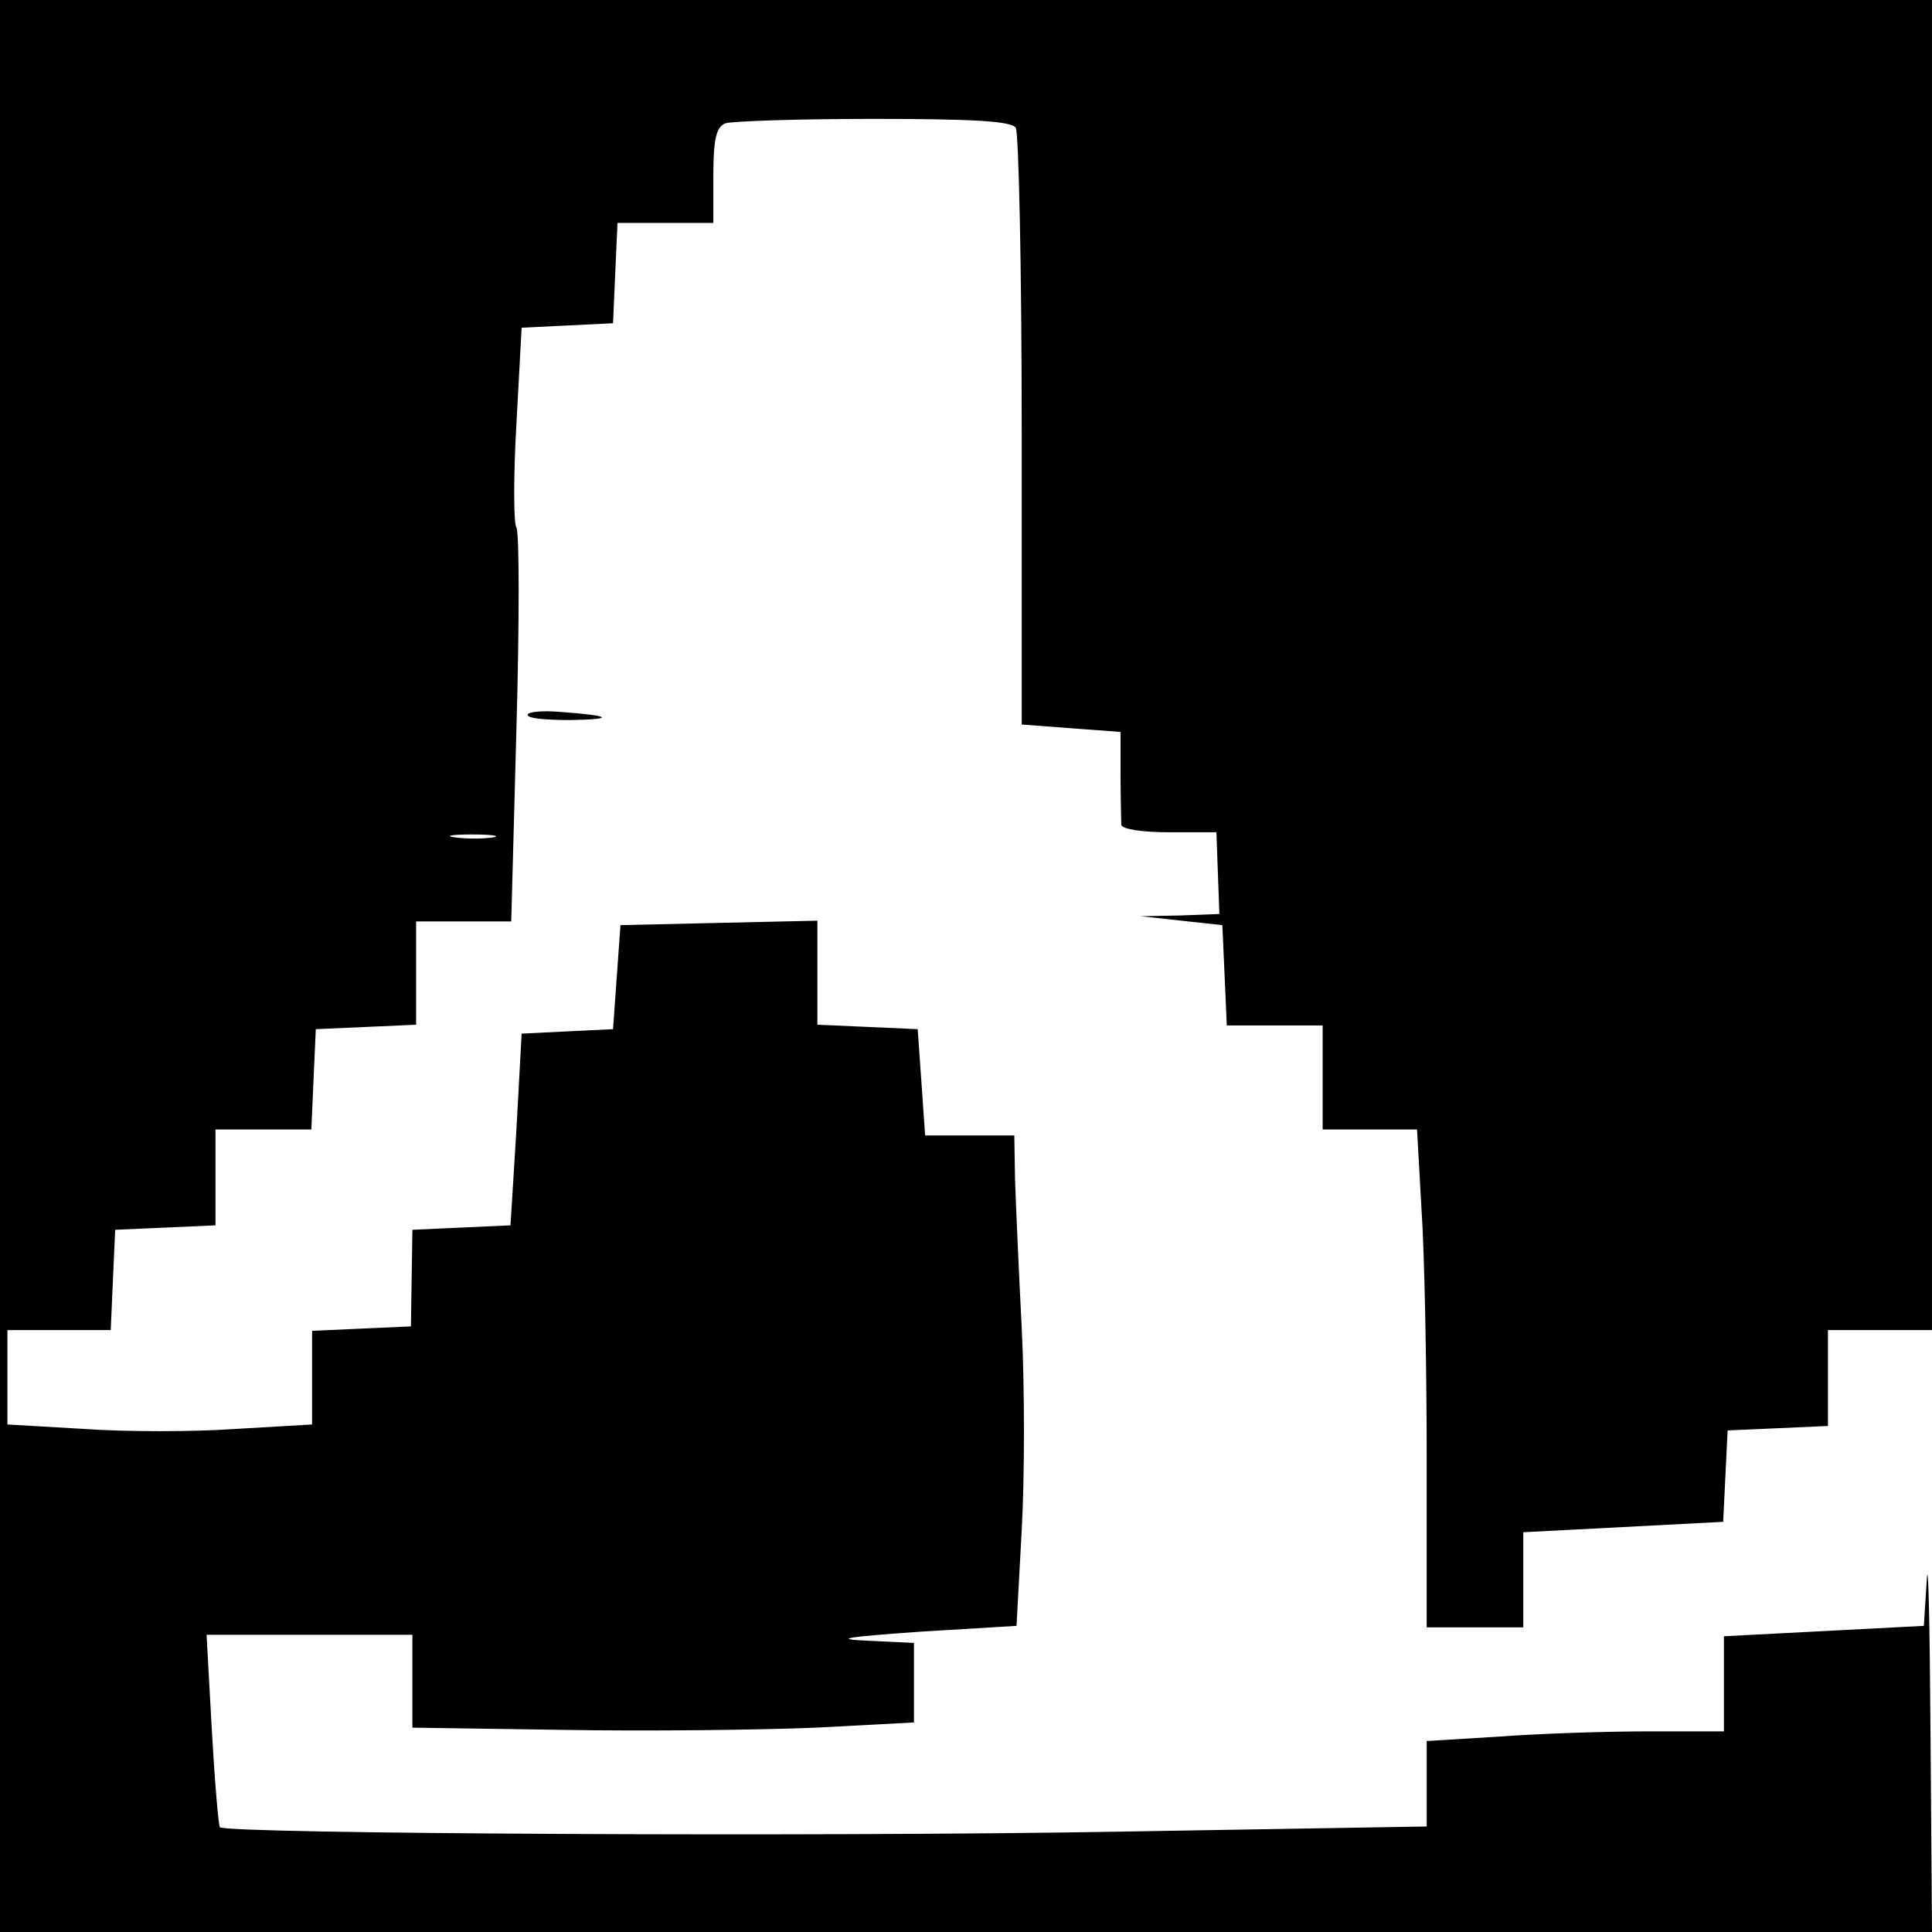 <?xml version="1.0" standalone="no"?>
<!DOCTYPE svg PUBLIC "-//W3C//DTD SVG 20010904//EN"
 "http://www.w3.org/TR/2001/REC-SVG-20010904/DTD/svg10.dtd">
<svg version="1.0" xmlns="http://www.w3.org/2000/svg"
 width="260pt" height="260pt" viewBox="0 0 260 260"
 preserveAspectRatio="xMidYMid meet">
<g transform="translate(0,260) scale(0.1,-0.1)"
fill="#000000" stroke="none">
<path d="M0 1300 l0 -1300 1300 0 1300 0 -2 268 c-1 147 -3 239 -5 206 l-4
-62 -134 -7 -135 -7 0 -64 0 -64 -102 0 c-57 0 -147 -3 -200 -7 l-98 -6 0 -57
0 -58 -417 -7 c-396 -7 -1198 -3 -1207 6 -2 2 -7 61 -11 132 l-7 127 138 0
139 0 0 -62 0 -63 205 -3 c113 -2 265 0 338 3 l132 7 0 54 0 53 -62 3 c-48 2
-31 5 68 12 l132 8 7 129 c4 71 4 193 0 272 -4 78 -8 168 -9 201 l-1 58 -60 0
-60 0 -5 72 -5 71 -67 3 -68 3 0 70 0 70 -133 -3 -132 -3 -5 -70 -5 -70 -62
-3 -61 -3 -7 -129 -8 -129 -66 -3 -66 -3 -1 -65 -1 -65 -67 -3 -66 -3 0 -63 0
-63 -103 -6 c-56 -4 -148 -4 -204 0 l-103 6 0 64 0 63 70 0 69 0 3 68 3 67 68
3 67 3 0 64 0 65 65 0 64 0 3 68 3 67 68 3 67 3 0 69 0 70 64 0 64 0 7 259 c4
143 4 264 0 271 -4 6 -4 70 0 140 l7 129 62 3 61 3 3 68 3 67 64 0 65 0 0 64
c0 49 4 65 16 70 9 3 98 6 199 6 136 0 186 -3 192 -12 4 -7 8 -191 8 -408 l0
-395 66 -5 67 -5 0 -57 c0 -32 1 -62 1 -68 1 -6 29 -10 64 -10 l64 0 2 -55 2
-55 -53 -2 -53 -1 55 -6 55 -6 3 -67 3 -68 64 0 65 0 0 -70 0 -70 63 0 64 0 6
-107 c4 -58 7 -209 7 -335 l0 -228 65 0 65 0 0 64 0 64 135 7 134 7 3 62 3 61
68 3 67 3 0 64 0 65 70 0 70 0 0 895 0 895 -1300 0 -1300 0 0 -1300z m663 173
c-13 -2 -35 -2 -50 0 -16 2 -5 4 22 4 28 0 40 -2 28 -4z"/>
<path d="M710 1638 c0 -5 26 -7 58 -7 61 1 55 6 -15 11 -24 2 -43 0 -43 -4z"/>
</g>
</svg>

